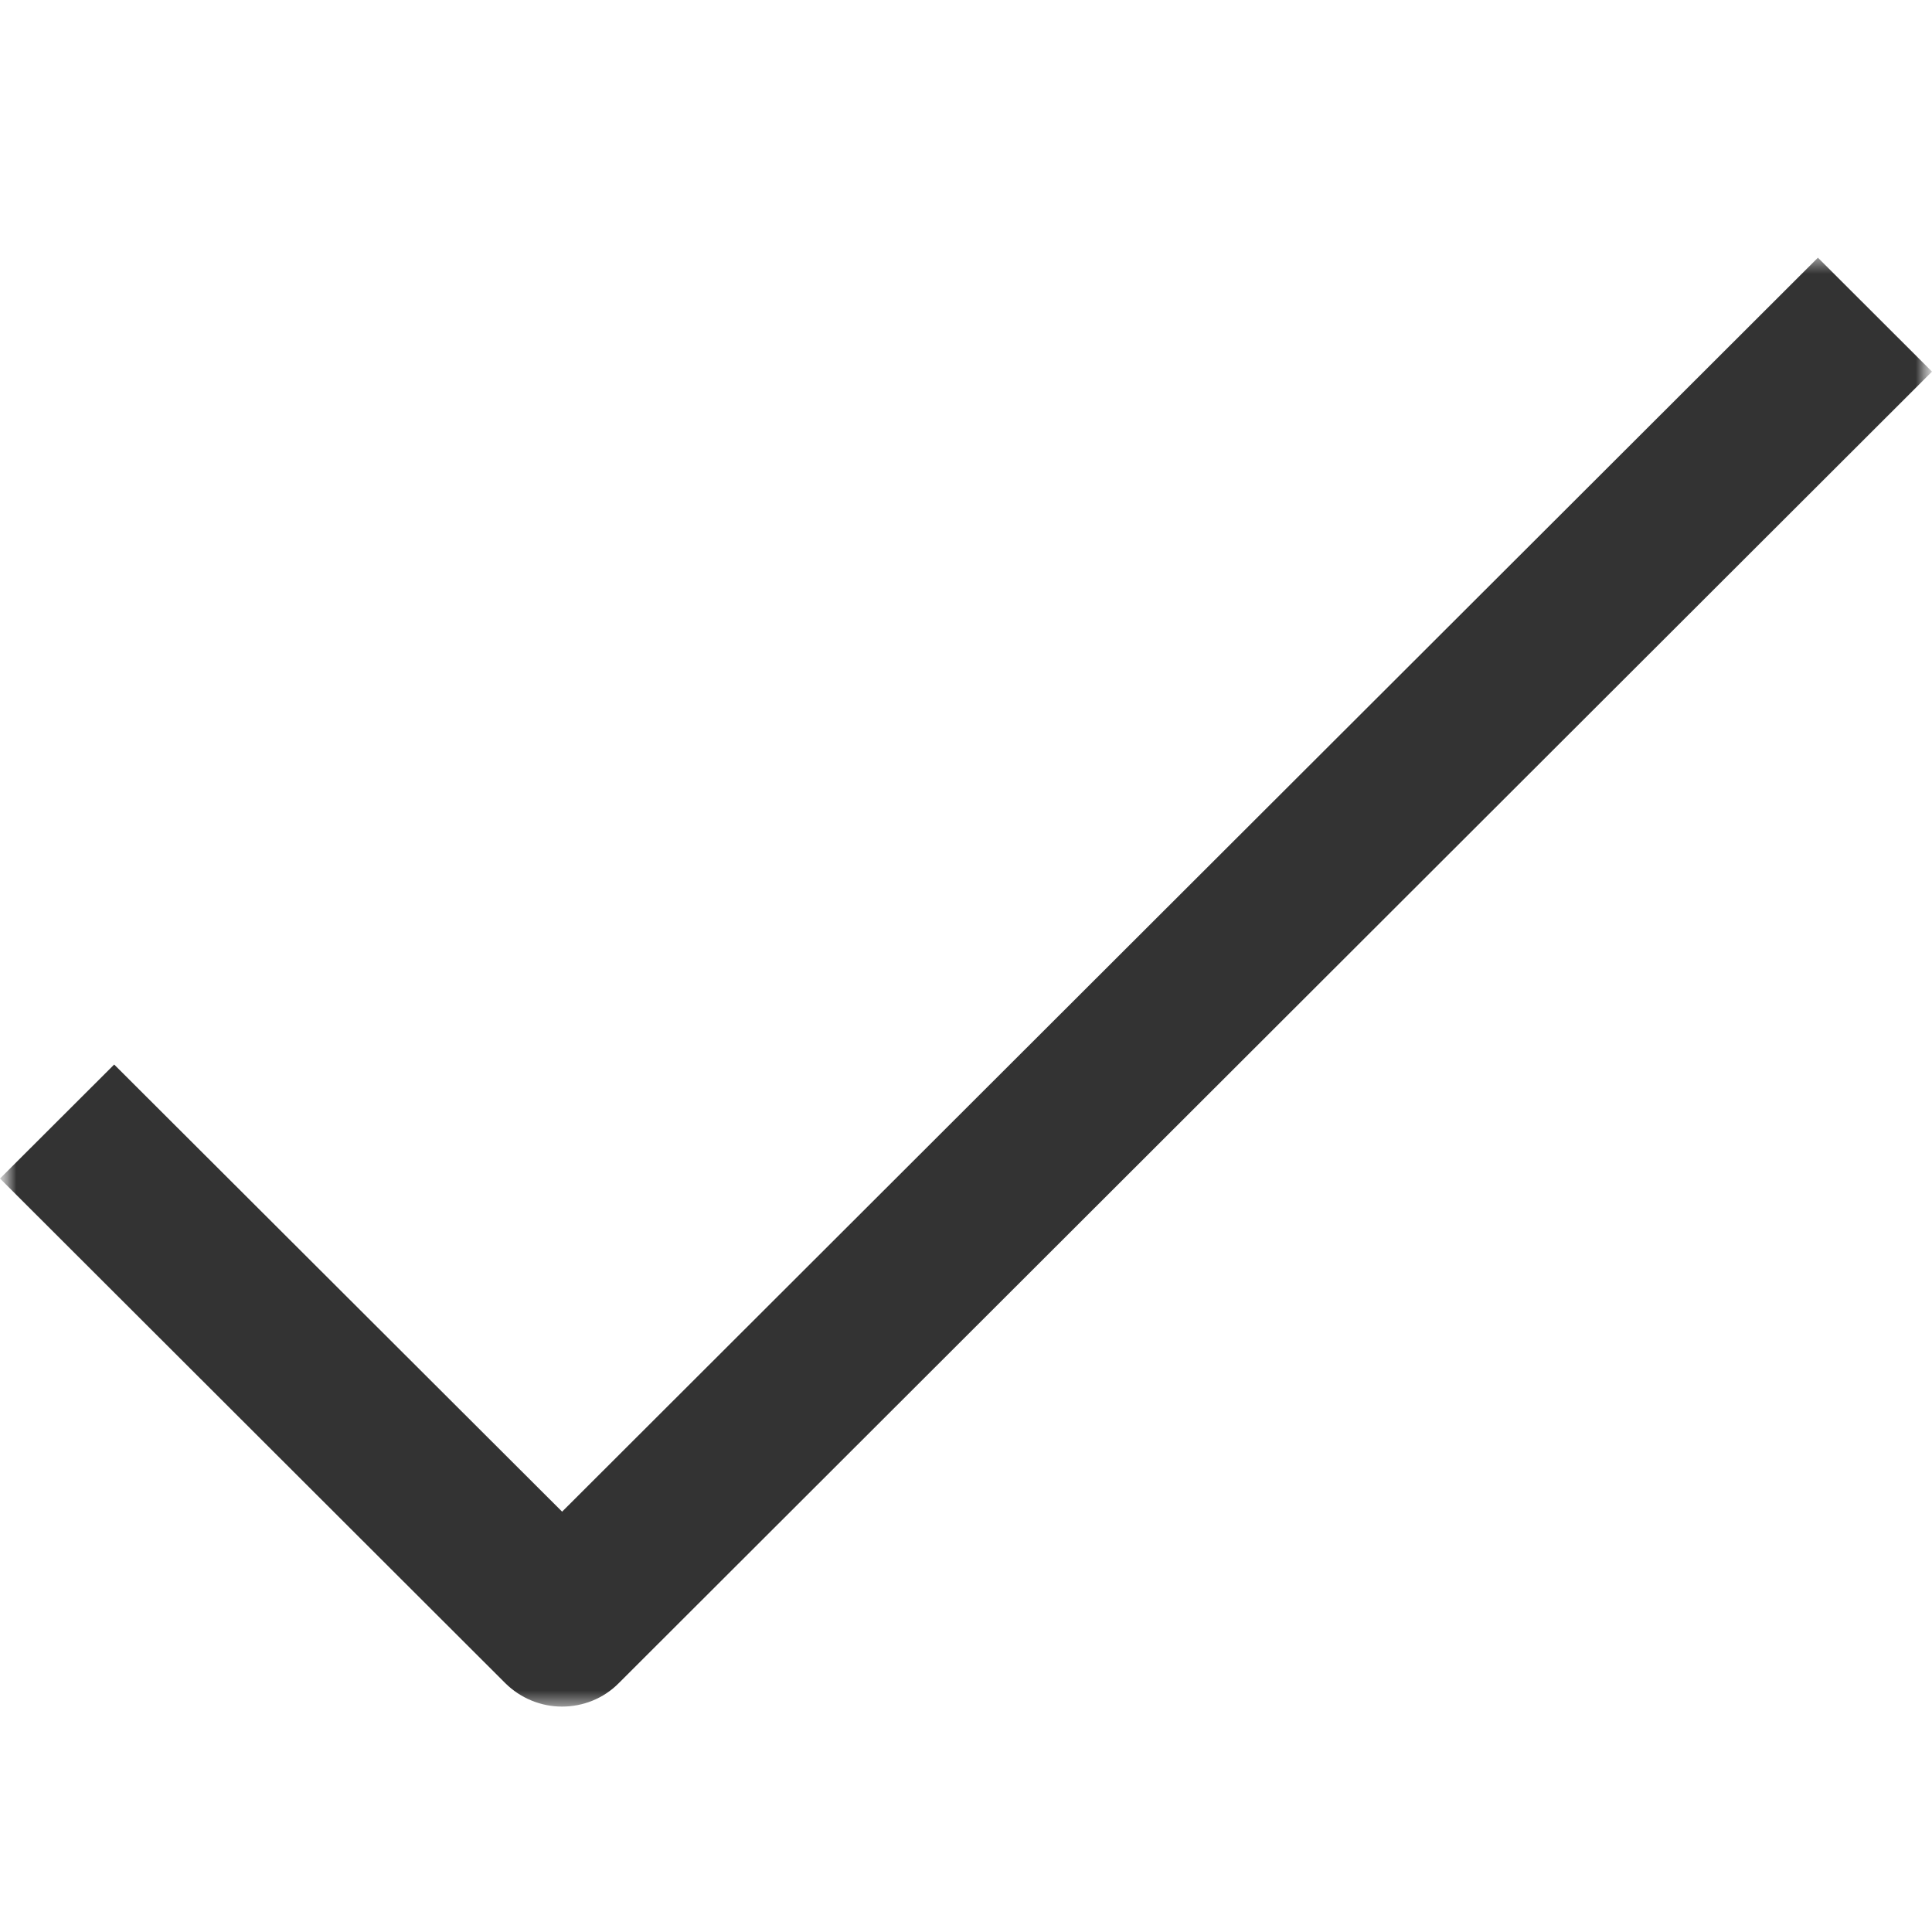 <svg width="60" height="60" xmlns="http://www.w3.org/2000/svg" xmlns:xlink="http://www.w3.org/1999/xlink"><defs><path id="a" d="M0 0h60.005v60H0z"/><path id="c" d="M0 0h60v45H0z"/></defs><g fill="none" fill-rule="evenodd"><mask id="b" fill="#fff"><use xlink:href="#a"/></mask><g mask="url(#b)"><g transform="translate(0 8)"><mask id="d" fill="#fff"><use xlink:href="#c"/></mask><path d="M56.46 0 17.457 38.946 3.546 25.06 0 28.6l15.683 15.663c.486.486 1.129.737 1.771.737.642 0 1.287-.243 1.771-.737L60 3.541 56.454 0h.006Z" fill="#333" mask="url(#d)"/></g></g></g></svg>